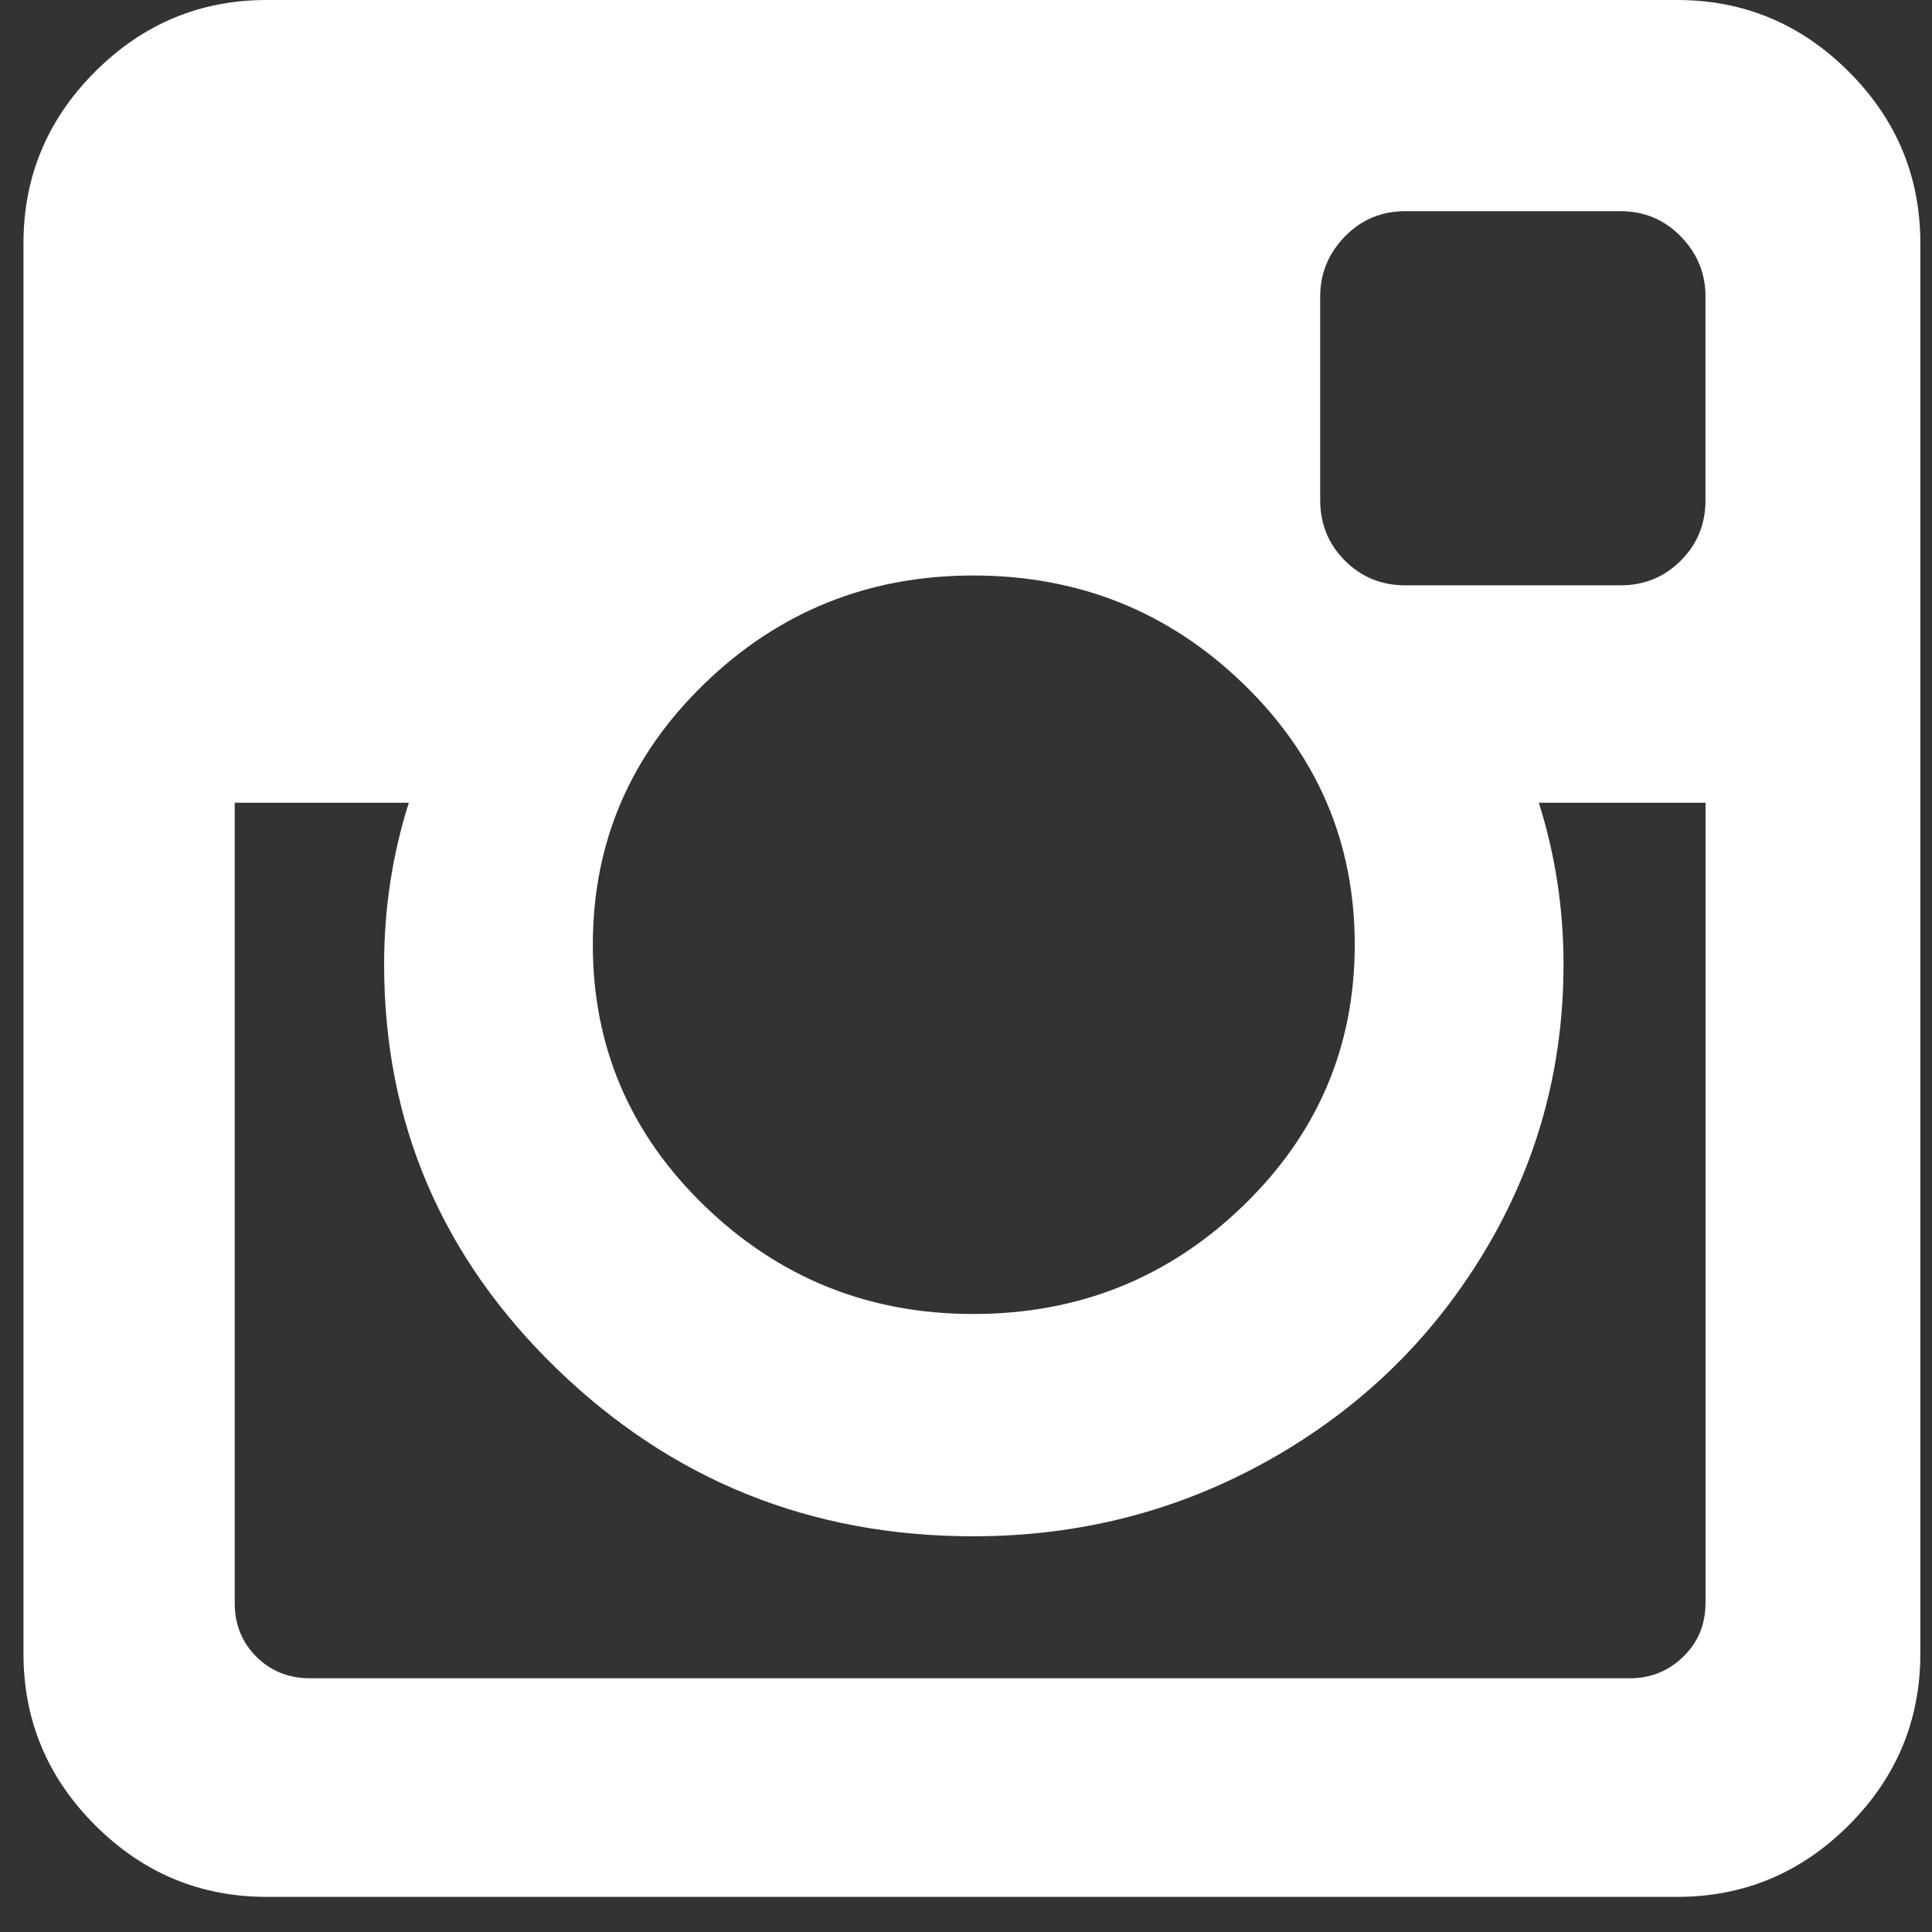 <svg width="33" height="33" viewBox="0 0 33 33" fill="none" xmlns="http://www.w3.org/2000/svg">
<rect x="0" y="0" width="33" height="33" fill="#333333" stroke="none"/>
<g clip-path="url(#clip0)">
<path d="M31.578 1.224C30.762 0.408 29.785 0 28.646 0H4.557C3.418 0 2.441 0.408 1.625 1.224C0.809 2.039 0.401 3.016 0.401 4.155V28.244C0.401 29.383 0.809 30.361 1.625 31.176C2.441 31.992 3.418 32.4 4.557 32.4H28.646C29.785 32.4 30.762 31.992 31.578 31.176C32.394 30.361 32.801 29.383 32.801 28.244V4.155C32.801 3.016 32.394 2.039 31.578 1.224ZM12.035 11.675C13.307 10.445 14.837 9.83 16.623 9.83C18.423 9.83 19.959 10.445 21.232 11.675C22.505 12.906 23.14 14.393 23.14 16.137C23.14 17.88 22.505 19.367 21.232 20.598C19.959 21.828 18.423 22.444 16.623 22.444C14.837 22.444 13.308 21.828 12.035 20.598C10.762 19.367 10.126 17.88 10.126 16.137C10.126 14.393 10.762 12.906 12.035 11.675ZM29.131 27.38C29.131 27.745 29.005 28.051 28.752 28.297C28.498 28.543 28.196 28.666 27.844 28.666H5.295C4.93 28.666 4.624 28.543 4.378 28.297C4.132 28.052 4.009 27.745 4.009 27.38V13.711H6.983C6.702 14.597 6.561 15.518 6.561 16.474C6.561 19.175 7.545 21.477 9.514 23.383C11.483 25.288 13.852 26.241 16.623 26.241C18.451 26.241 20.138 25.805 21.686 24.933C23.233 24.061 24.455 22.876 25.356 21.378C26.256 19.881 26.706 18.246 26.706 16.474C26.706 15.518 26.565 14.597 26.284 13.711H29.132V27.38H29.131V27.38ZM29.131 8.543C29.131 8.951 28.991 9.295 28.709 9.576C28.428 9.858 28.084 9.998 27.676 9.998H24.006C23.598 9.998 23.253 9.858 22.972 9.576C22.691 9.295 22.55 8.951 22.55 8.543V5.063C22.55 4.669 22.691 4.328 22.972 4.039C23.253 3.751 23.598 3.607 24.006 3.607H27.676C28.084 3.607 28.428 3.751 28.709 4.039C28.991 4.328 29.131 4.669 29.131 5.063V8.543Z" fill="white"/>
</g>
<defs>
<clipPath id="clip0">
<rect x="0.4" width="32.4" height="32.4" fill="white"/>
</clipPath>
</defs>
</svg>
